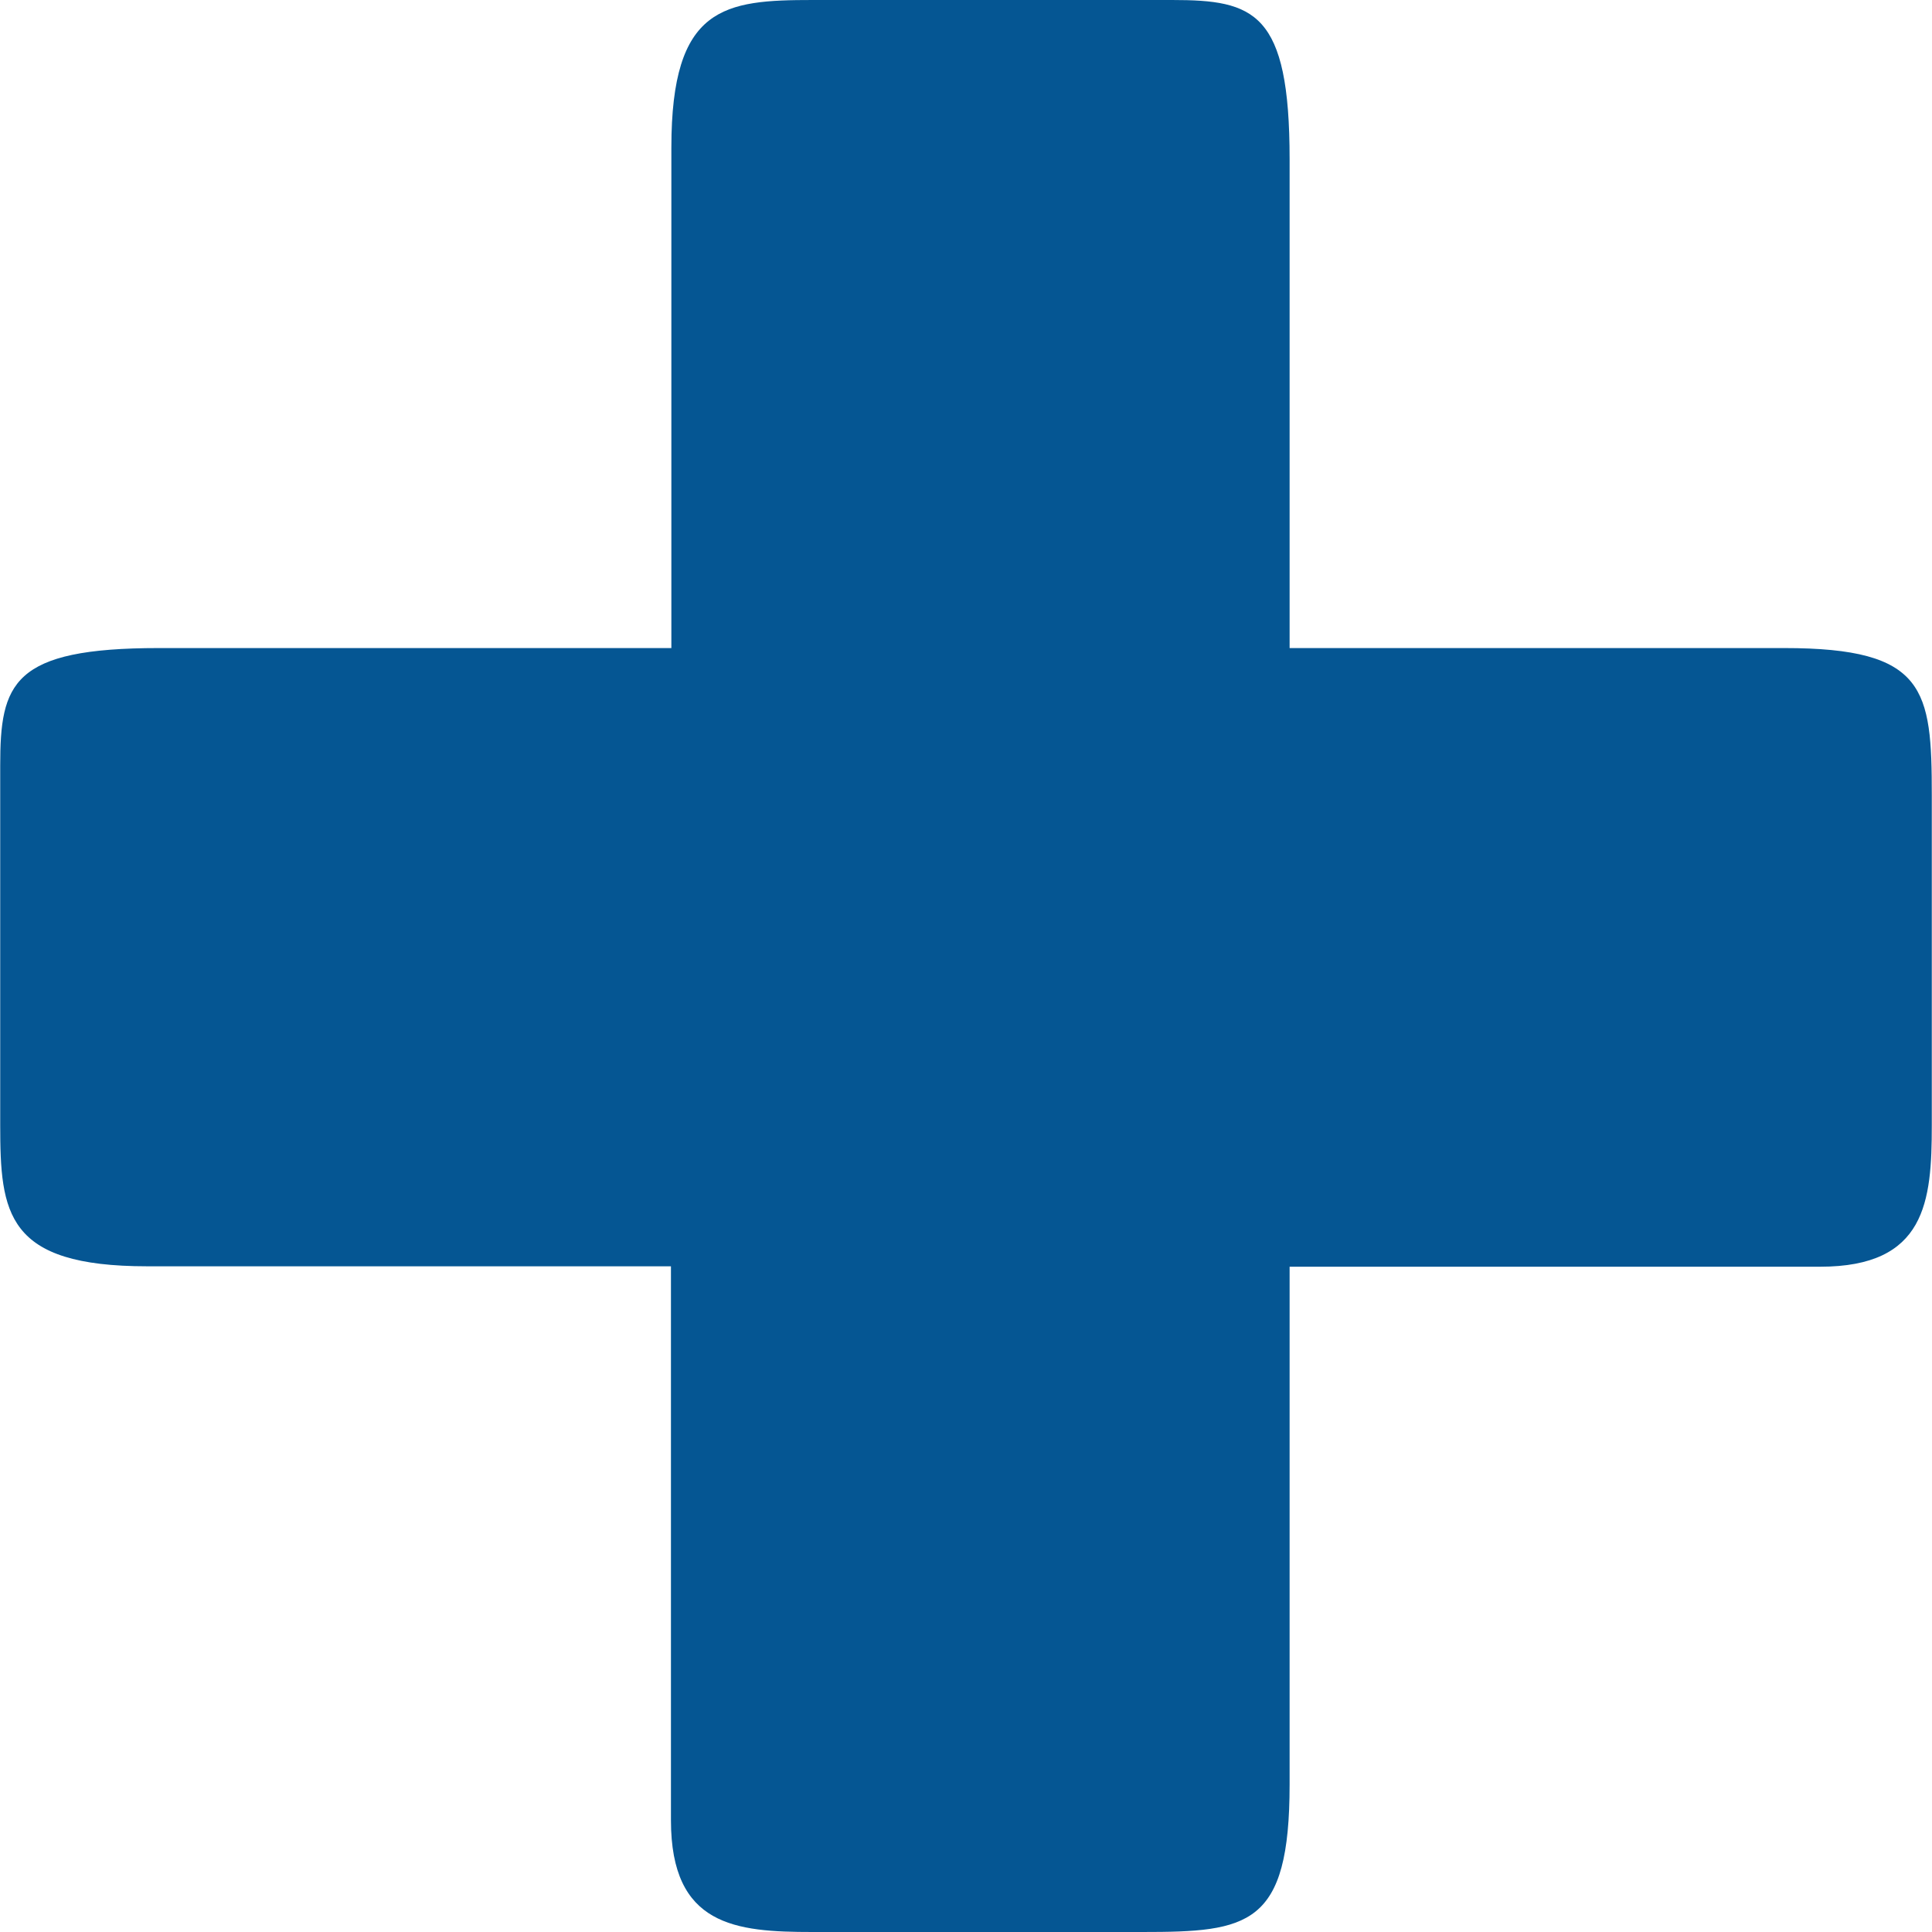 <?xml version="1.0" encoding="UTF-8" standalone="no"?><svg xmlns="http://www.w3.org/2000/svg" xmlns:xlink="http://www.w3.org/1999/xlink" fill="#000000" height="460" preserveAspectRatio="xMidYMid meet" version="1" viewBox="20.1 20.0 459.9 460.0" width="460" zoomAndPan="magnify"><g id="change1_1"><path d="M327.1,444.9c0,33.7-9.8,35.1-35.1,35.1h-78.5c-18.3,0-33.7-1.4-33.7-26.6V321.5H55.1c-33.6,0-35-12.6-35-33.7 v-85.5c0-19.6,2.8-28,37.8-28h122V55.1c0-33.7,12.6-35.1,33.7-35.1h85.5c19.6,0,28,2.8,28,37.9v116.4h117.8 c33.7,0,35.1,9.8,35.1,35.1v78.5c0,18.2-1.4,33.7-26.6,33.7H327.1V444.9z" fill="#055693"/></g></svg>